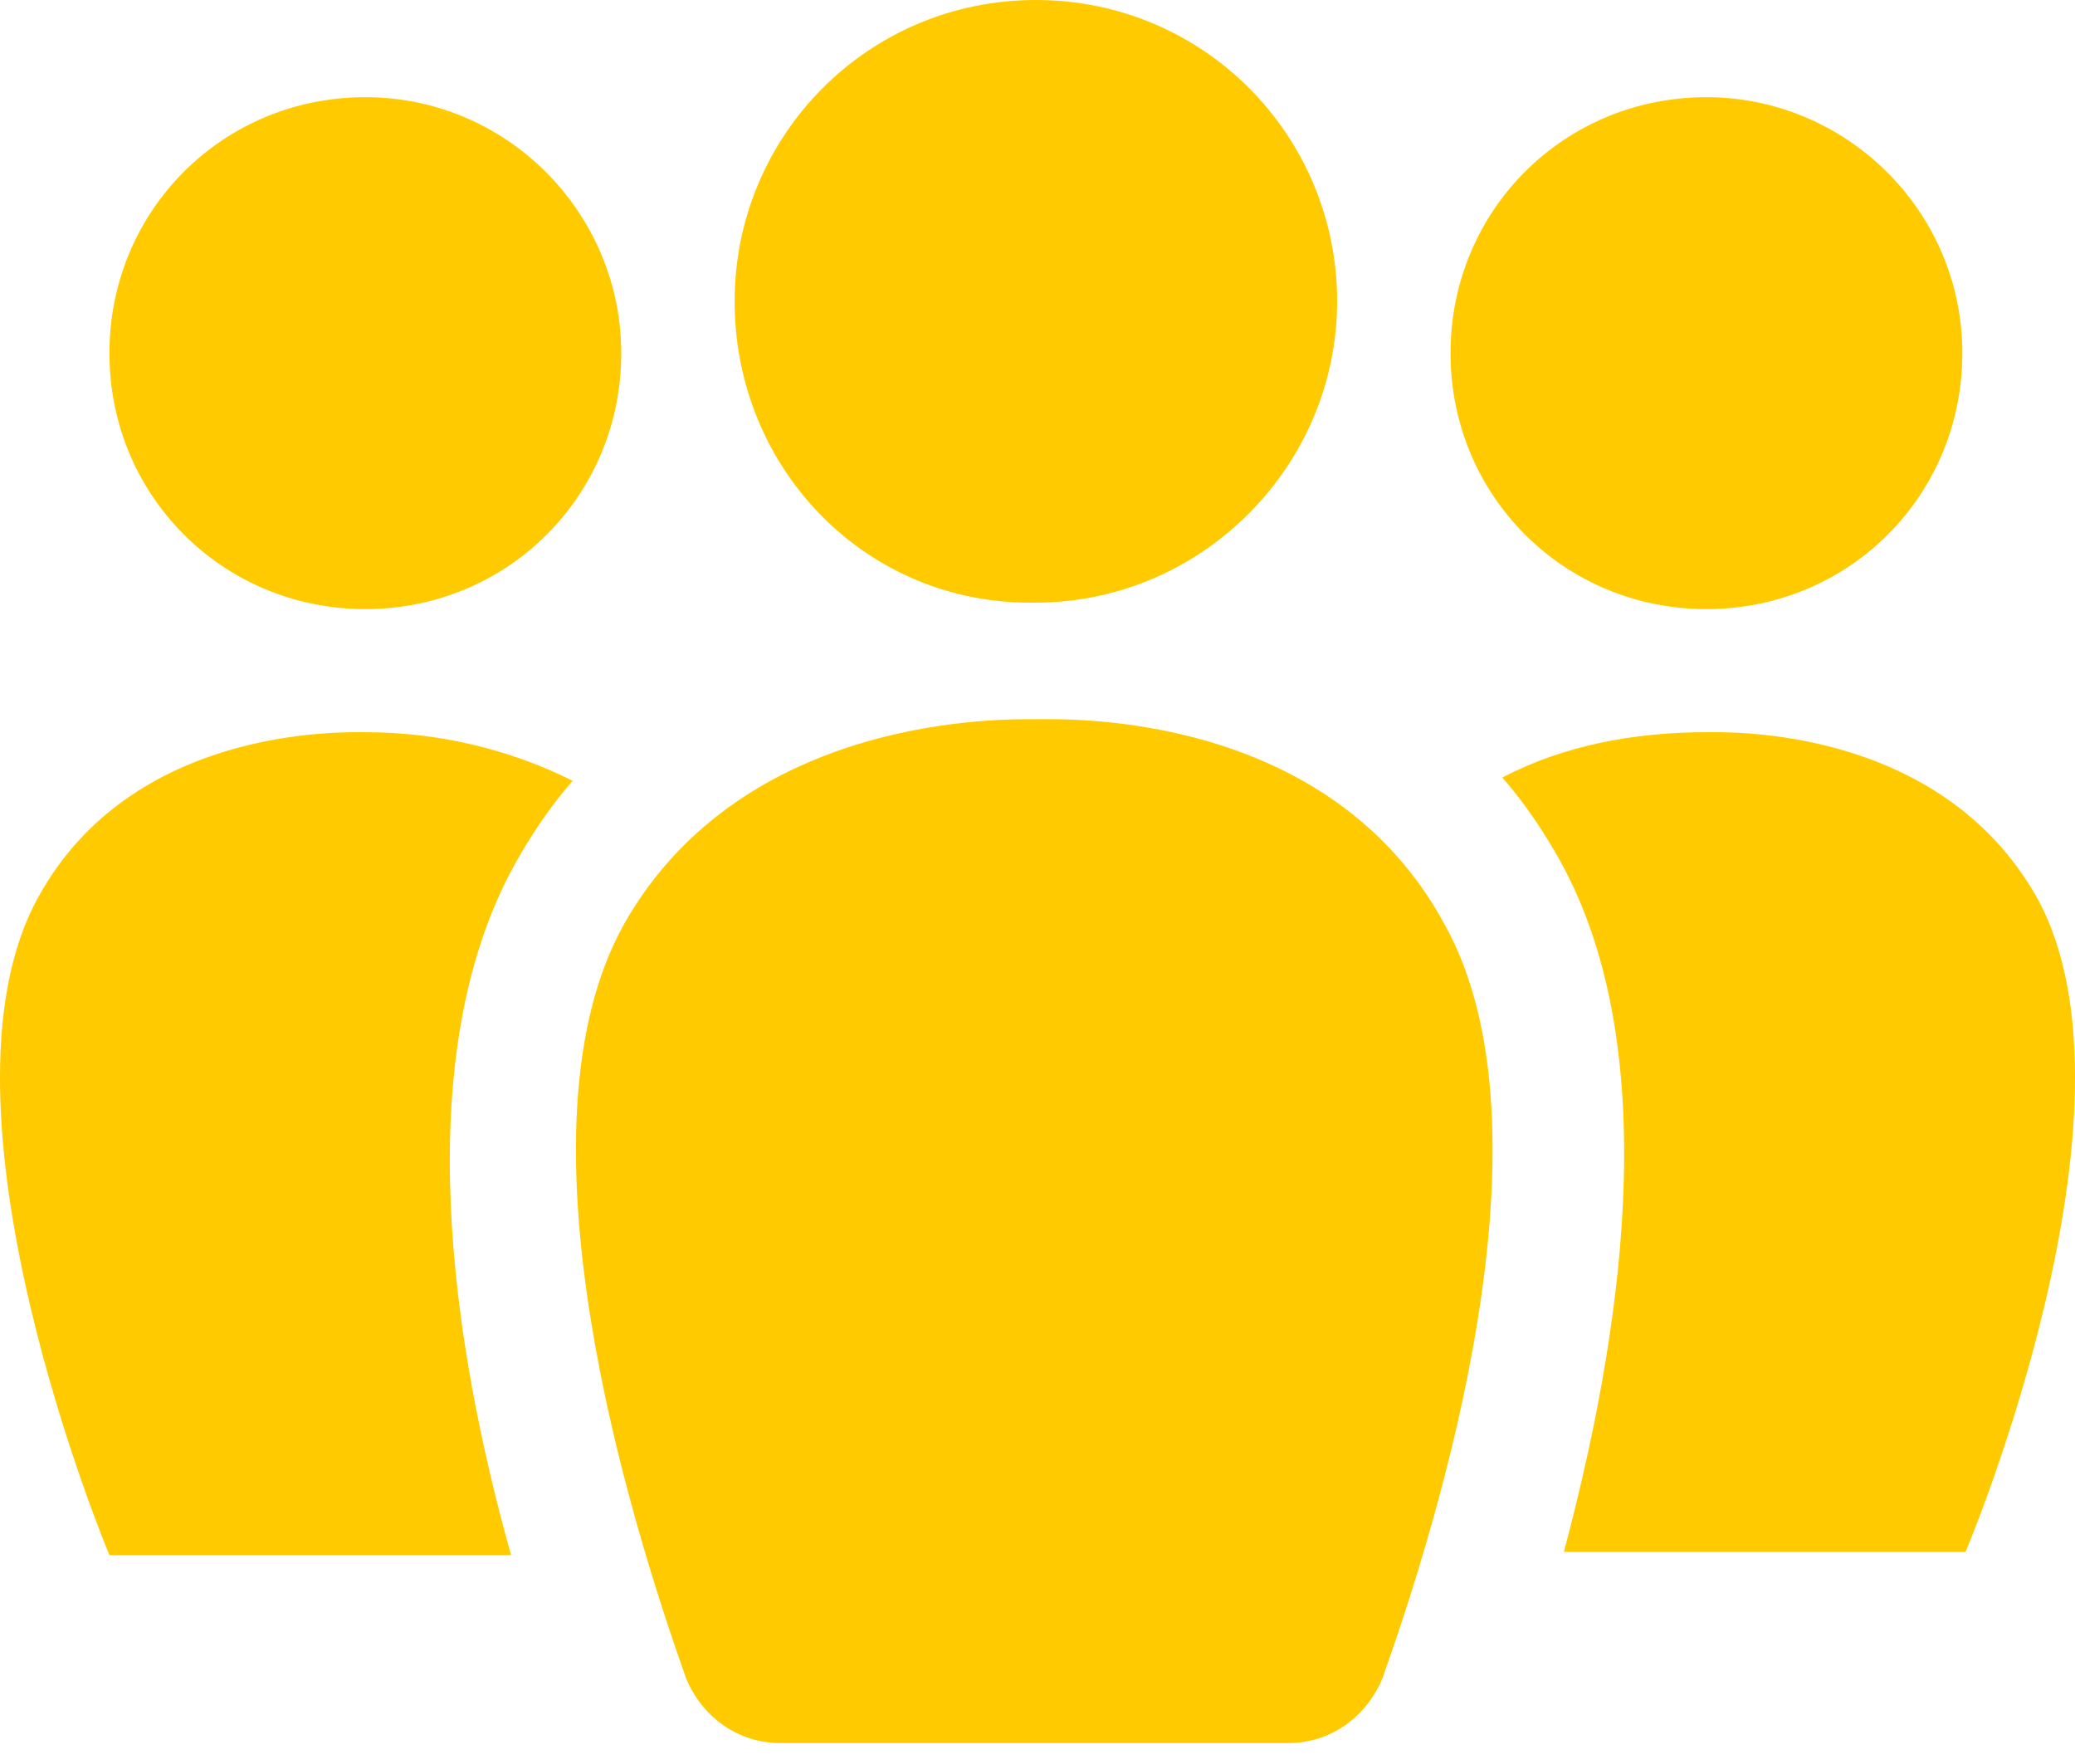 <?xml version="1.0" encoding="UTF-8"?> <svg xmlns="http://www.w3.org/2000/svg" width="60" height="51" viewBox="0 0 60 51" fill="none"><path d="M21.242 8.711C21.242 3.934 25.082 0 29.953 0C34.824 0 38.664 3.934 38.664 8.711C38.664 13.488 34.73 17.422 29.953 17.422C25.082 17.516 21.242 13.582 21.242 8.711ZM49.343 17.61C53.464 17.61 56.742 14.331 56.742 10.21C56.742 6.088 53.37 2.81 49.343 2.81C45.221 2.81 41.943 6.088 41.943 10.21C41.943 14.331 45.221 17.61 49.343 17.61ZM10.564 2.81C6.442 2.81 3.164 6.088 3.164 10.21C3.164 14.331 6.442 17.61 10.564 17.61C14.685 17.61 17.964 14.331 17.964 10.21C17.964 6.182 14.685 2.81 10.564 2.81ZM49.343 21.169C47.282 21.169 45.221 21.544 43.441 22.48C44.097 23.23 44.659 24.073 45.127 24.916C48.218 30.536 46.813 38.872 45.221 44.867H56.836C56.836 44.867 62.269 32.035 58.897 25.946C56.087 20.982 49.998 21.169 49.343 21.169ZM10.564 21.169C9.908 21.169 3.82 20.982 1.103 25.946C-2.269 32.035 3.164 44.961 3.164 44.961H14.779C13.093 38.966 11.782 30.63 14.873 25.009C15.341 24.166 15.903 23.323 16.559 22.574C14.685 21.637 12.625 21.169 10.564 21.169ZM29.953 20.794C29.11 20.794 21.523 20.607 18.057 26.695C14.685 32.69 18.245 44.024 19.837 48.52C20.305 49.644 21.336 50.393 22.553 50.393H37.259C38.477 50.393 39.507 49.644 39.976 48.52C41.568 44.024 45.127 32.69 41.755 26.695C38.383 20.513 30.796 20.794 29.953 20.794Z" fill="#FFCB00"></path></svg> 